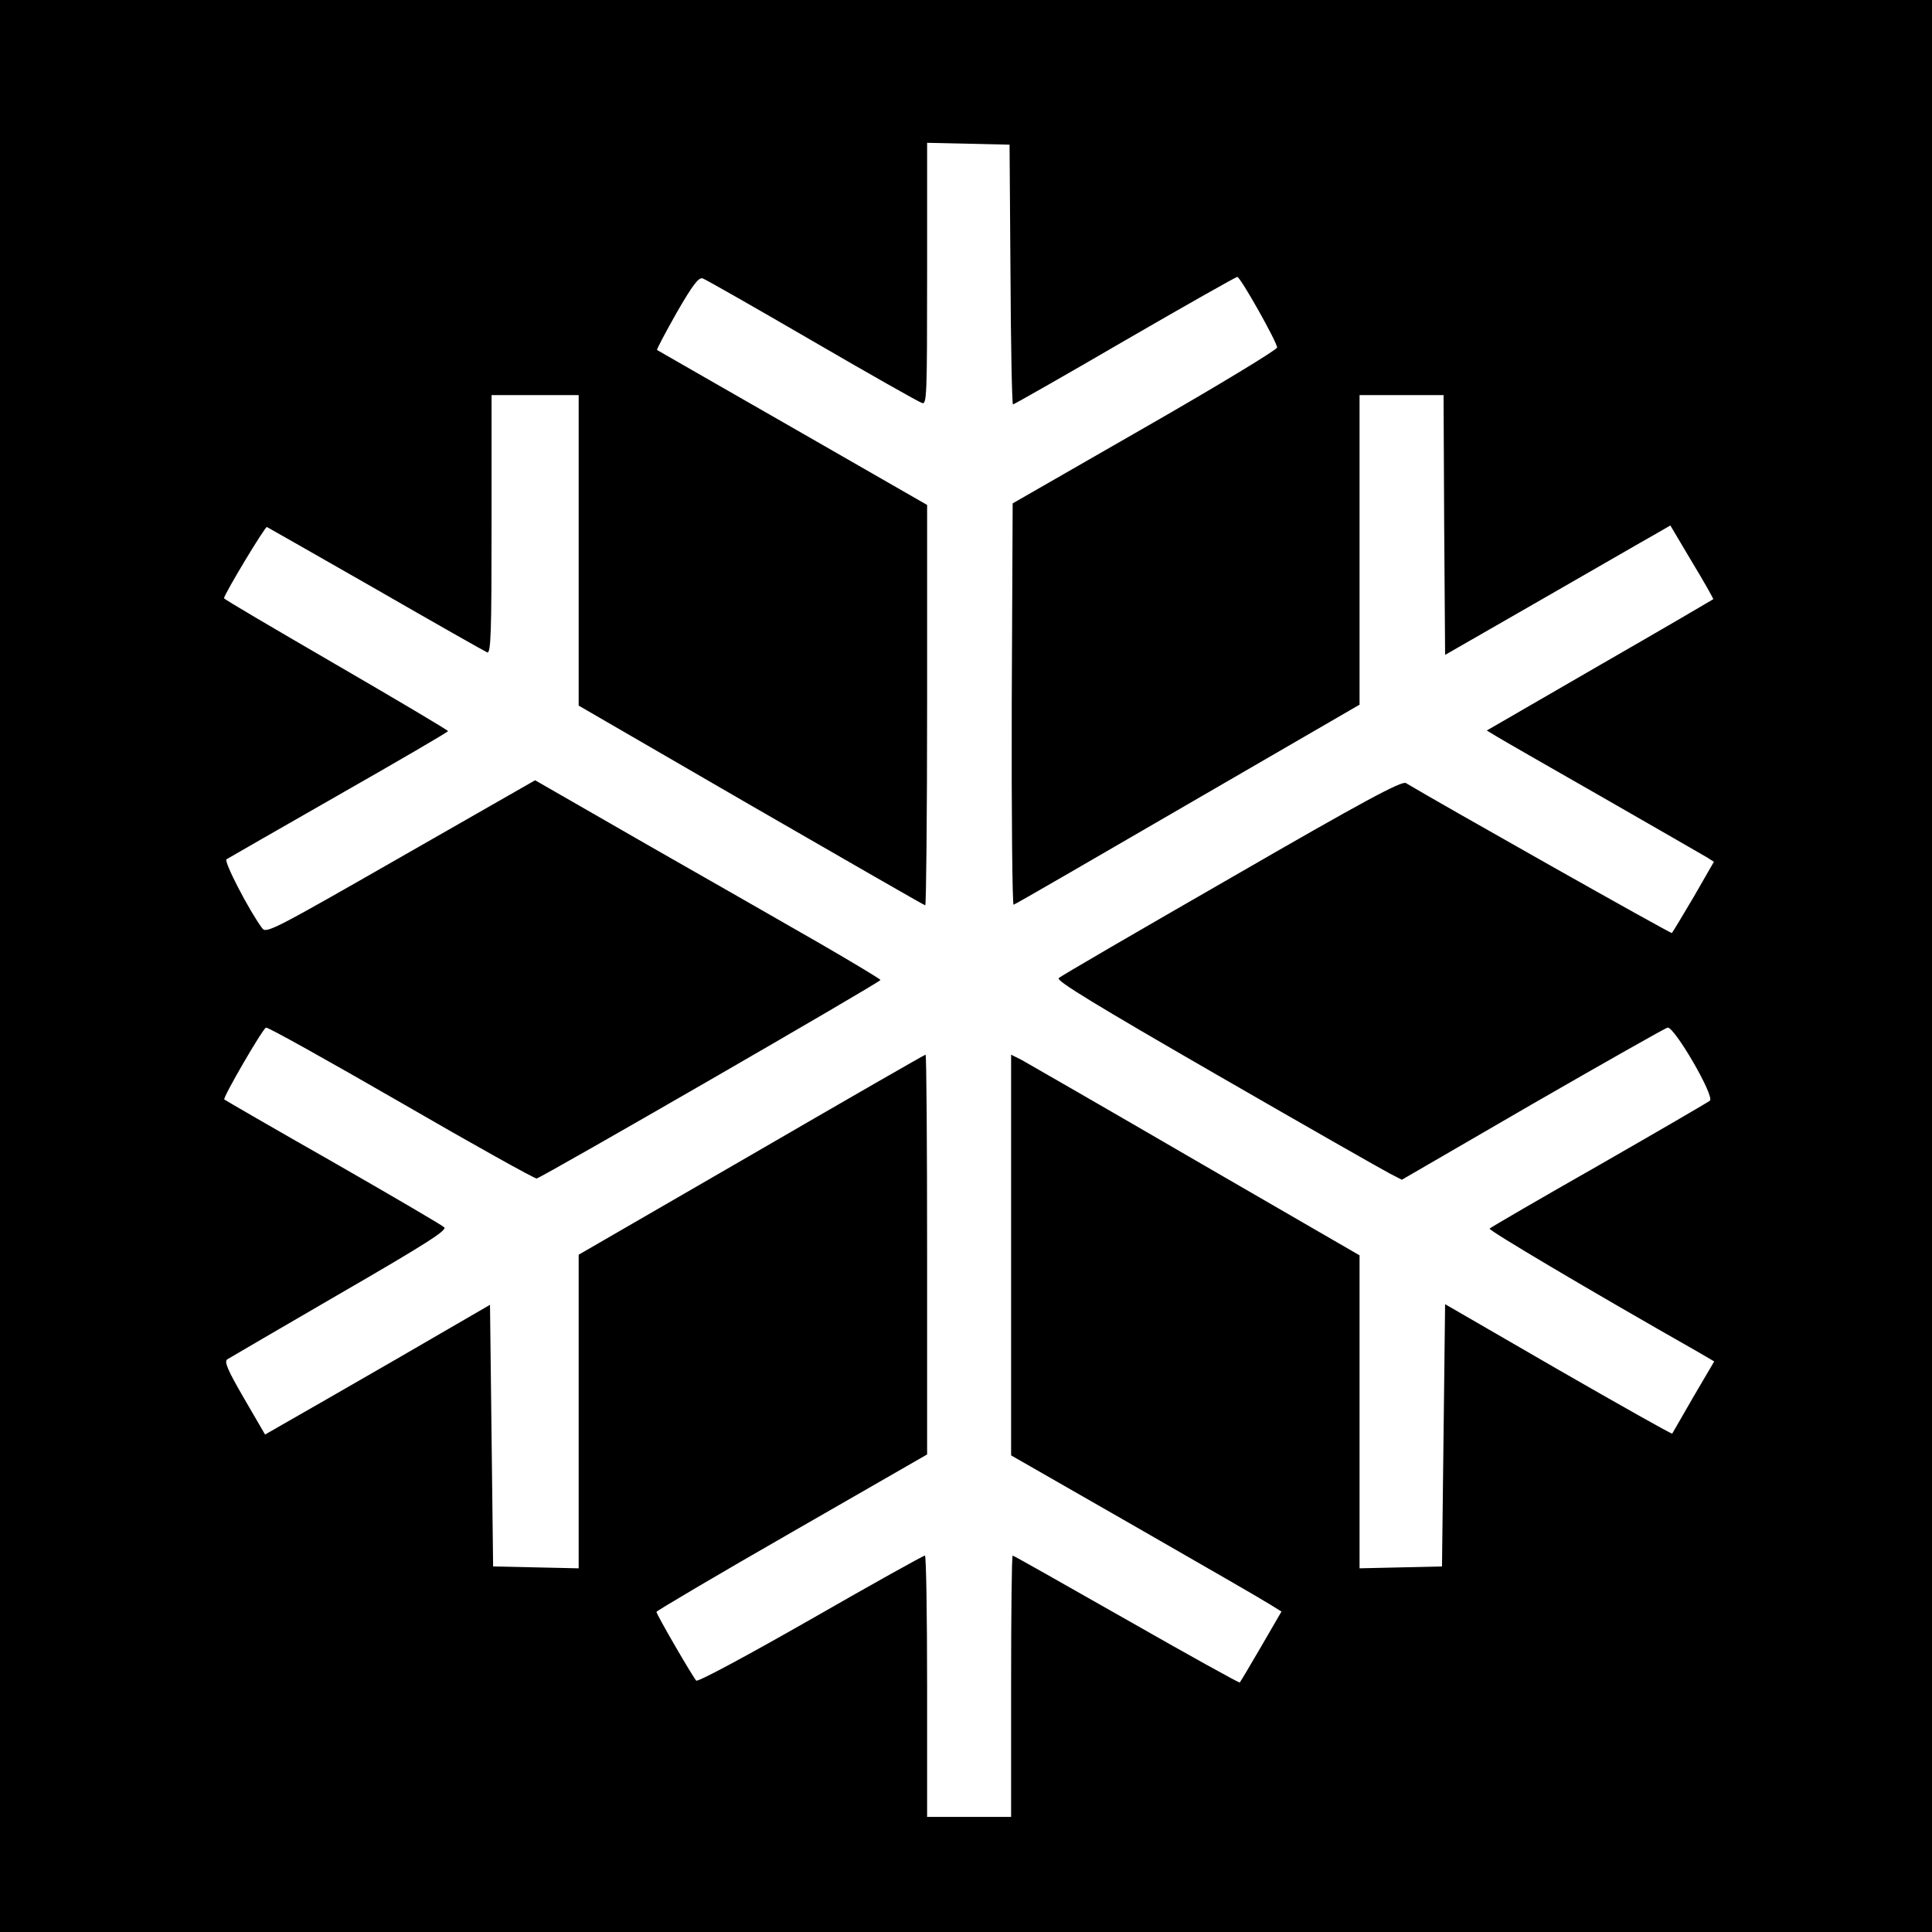 <?xml version="1.0" standalone="no"?>
<!DOCTYPE svg PUBLIC "-//W3C//DTD SVG 20010904//EN"
 "http://www.w3.org/TR/2001/REC-SVG-20010904/DTD/svg10.dtd">
<svg version="1.0" xmlns="http://www.w3.org/2000/svg"
 width="621pt" height="621pt" viewBox="0 0 621 621"
 preserveAspectRatio="xMidYMid meet">
<g transform="translate(0,621) scale(0.1,-0.1)"
fill="#000000" stroke="none">
<path d="M0 3105 l0 -3105 3105 0 3105 0 0 3105 0 3105 -3105 0 -3105 0 0
-3105z m3248 2223 c1 -230 5 -418 8 -418 3 0 165 92 359 205 195 113 358 205
362 205 10 0 128 -210 128 -227 0 -7 -191 -123 -425 -257 l-425 -244 -3 -647
c-1 -356 2 -645 6 -643 5 1 257 147 560 323 l552 320 0 497 0 498 135 0 135 0
2 -418 3 -417 310 178 c171 98 333 192 362 208 l52 30 70 -118 c39 -64 69
-118 68 -119 -1 -1 -165 -97 -365 -212 l-363 -210 33 -20 c18 -11 173 -100
343 -197 171 -98 320 -184 332 -191 l22 -14 -65 -113 c-36 -61 -68 -114 -70
-116 -3 -3 -745 416 -855 482 -13 8 -136 -58 -560 -303 -299 -172 -549 -317
-556 -324 -9 -8 117 -85 509 -311 286 -165 537 -308 557 -318 l37 -19 419 243
c231 133 427 244 435 246 21 5 153 -222 136 -235 -6 -5 -166 -98 -356 -207
-190 -108 -348 -200 -352 -204 -5 -5 317 -196 669 -396 l53 -31 -67 -114 c-36
-63 -67 -116 -68 -118 -2 -2 -167 91 -367 206 l-363 210 -5 -422 -5 -421 -132
-3 -133 -3 0 503 0 503 -527 305 c-289 168 -541 313 -559 323 l-34 17 0 -644
0 -644 398 -228 c218 -125 414 -238 434 -251 l37 -23 -65 -112 c-36 -62 -67
-114 -69 -116 -2 -2 -166 89 -364 202 -199 113 -363 206 -366 206 -3 0 -5
-189 -5 -420 l0 -420 -135 0 -135 0 0 420 c0 231 -3 420 -7 420 -5 0 -170 -92
-367 -205 -205 -117 -363 -202 -368 -197 -11 11 -128 213 -128 221 0 3 196
119 435 256 l435 250 0 643 c0 353 -2 642 -5 642 -3 0 -255 -145 -560 -322
l-555 -321 0 -504 0 -504 -137 3 -138 3 -5 421 -5 420 -300 -174 c-165 -95
-328 -189 -362 -208 l-61 -35 -68 117 c-54 93 -64 118 -53 125 8 5 171 100
362 211 275 159 345 204 335 213 -7 7 -168 101 -358 210 -190 108 -347 199
-349 201 -6 5 123 227 134 231 6 2 201 -107 435 -242 233 -135 429 -244 435
-243 20 5 1105 631 1105 638 0 3 -87 55 -192 116 -106 61 -356 204 -556 318
l-362 208 -432 -247 c-407 -233 -432 -246 -445 -229 -43 58 -125 217 -115 222
6 4 169 97 361 207 193 110 351 202 351 205 0 3 -162 99 -360 214 -198 115
-360 210 -360 213 0 12 133 233 138 229 4 -2 162 -92 351 -200 189 -109 350
-200 357 -203 12 -4 14 65 14 411 l0 416 140 0 140 0 0 -499 0 -499 554 -321
c305 -176 557 -321 560 -321 3 0 6 290 6 644 l0 643 -432 248 c-238 136 -434
249 -436 250 -2 2 27 56 63 120 52 90 71 115 84 110 9 -3 167 -93 351 -200
184 -107 343 -197 353 -200 16 -7 17 17 17 414 l0 422 133 -3 132 -3 3 -417z"/>
</g>
</svg>
